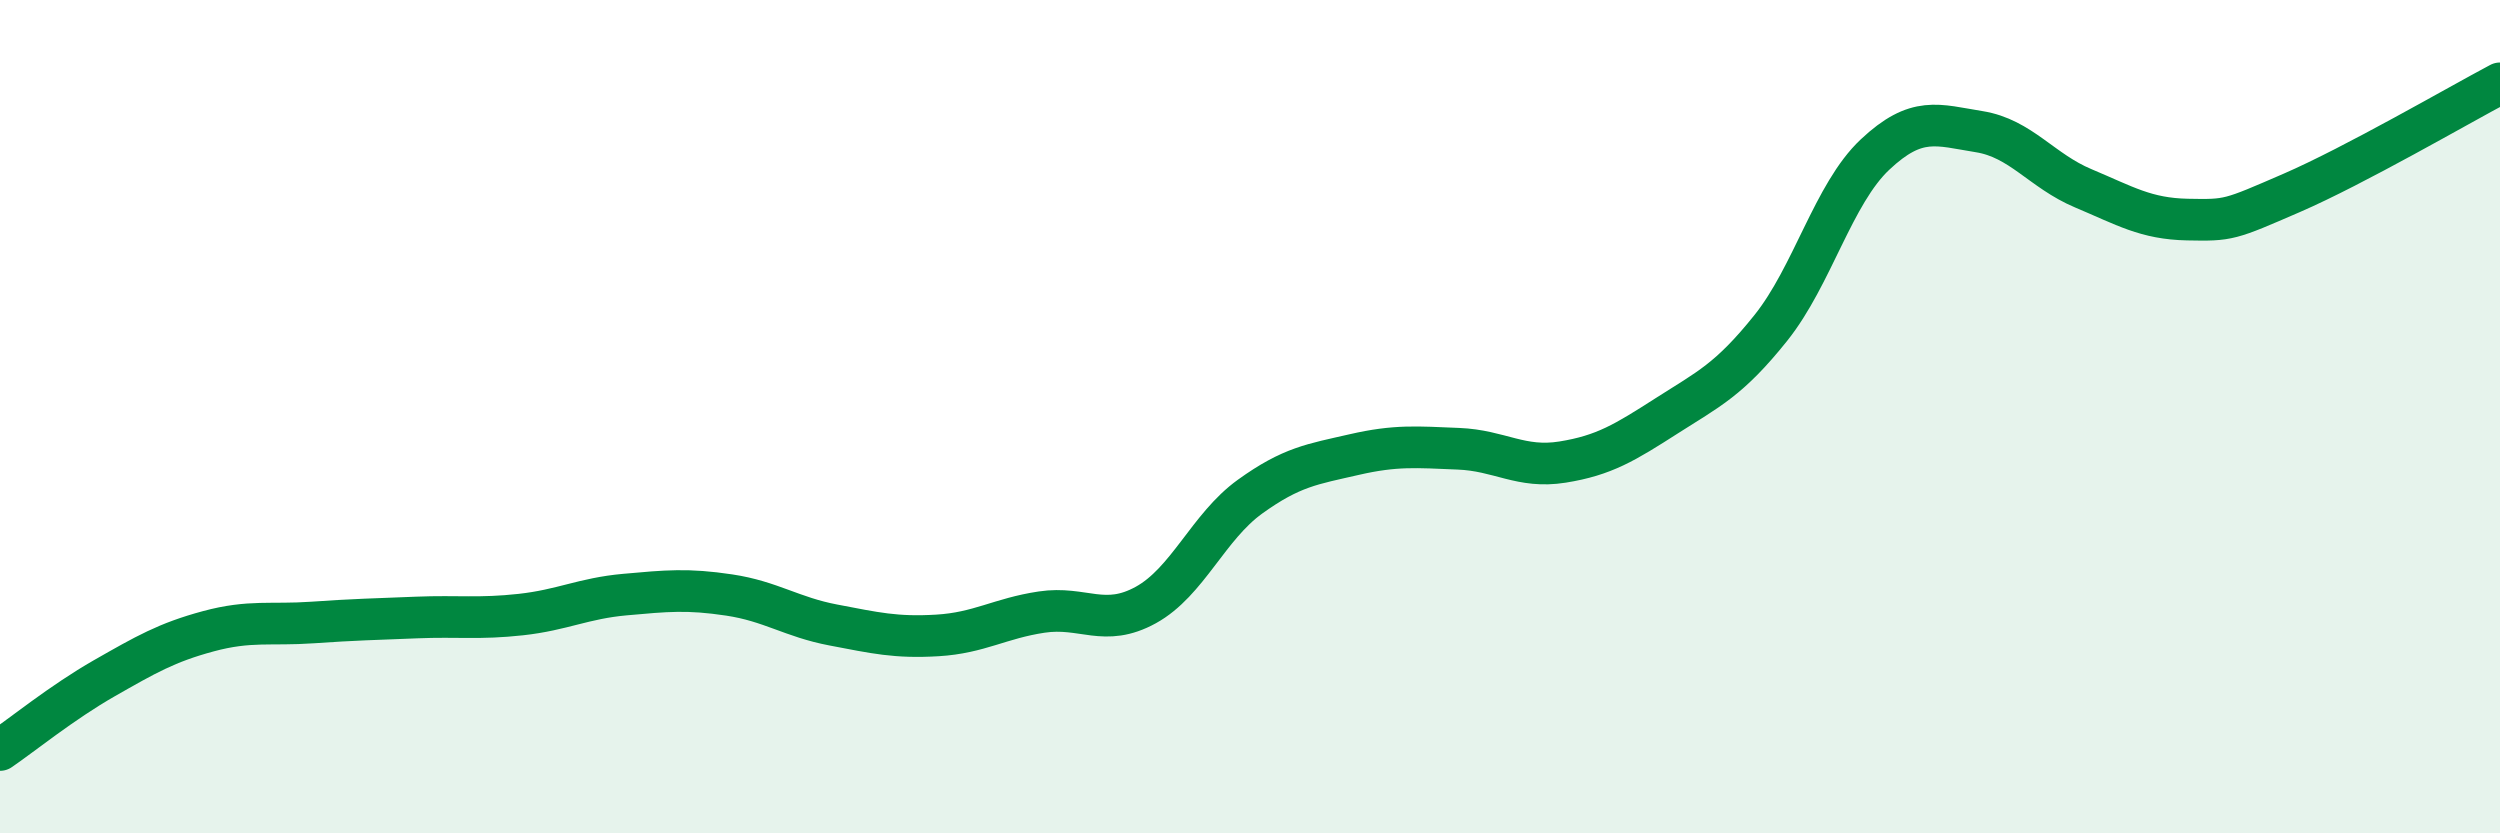 
    <svg width="60" height="20" viewBox="0 0 60 20" xmlns="http://www.w3.org/2000/svg">
      <path
        d="M 0,18 C 0.5,17.66 1.5,16.85 2.5,16.28 C 3.5,15.71 4,15.42 5,15.15 C 6,14.88 6.5,15.01 7.5,14.94 C 8.5,14.87 9,14.86 10,14.82 C 11,14.78 11.5,14.86 12.5,14.75 C 13.5,14.64 14,14.36 15,14.27 C 16,14.18 16.5,14.13 17.5,14.28 C 18.5,14.43 19,14.81 20,15 C 21,15.19 21.5,15.31 22.5,15.25 C 23.5,15.19 24,14.84 25,14.69 C 26,14.54 26.5,15.07 27.5,14.52 C 28.5,13.97 29,12.64 30,11.92 C 31,11.2 31.5,11.14 32.5,10.91 C 33.5,10.68 34,10.73 35,10.77 C 36,10.81 36.5,11.25 37.5,11.09 C 38.5,10.93 39,10.62 40,9.98 C 41,9.34 41.5,9.12 42.5,7.87 C 43.5,6.62 44,4.65 45,3.71 C 46,2.77 46.5,3 47.5,3.16 C 48.5,3.32 49,4.1 50,4.52 C 51,4.94 51.5,5.25 52.5,5.27 C 53.5,5.29 53.5,5.28 55,4.63 C 56.5,3.98 59,2.53 60,2L60 20L0 20Z"
        fill="#008740"
        opacity="0.1"
        stroke-linecap="round"
        stroke-linejoin="round"
      />
      <path
        d="M 0,18 C 0.5,17.66 1.5,16.85 2.5,16.28 C 3.5,15.71 4,15.42 5,15.15 C 6,14.88 6.5,15.01 7.5,14.94 C 8.5,14.87 9,14.86 10,14.82 C 11,14.78 11.5,14.86 12.5,14.75 C 13.5,14.64 14,14.36 15,14.27 C 16,14.18 16.5,14.13 17.5,14.28 C 18.5,14.43 19,14.81 20,15 C 21,15.19 21.5,15.31 22.5,15.25 C 23.5,15.19 24,14.84 25,14.69 C 26,14.54 26.5,15.07 27.5,14.52 C 28.5,13.97 29,12.64 30,11.92 C 31,11.2 31.5,11.14 32.5,10.91 C 33.5,10.68 34,10.73 35,10.77 C 36,10.81 36.5,11.25 37.5,11.09 C 38.5,10.93 39,10.62 40,9.98 C 41,9.34 41.5,9.12 42.5,7.87 C 43.5,6.62 44,4.65 45,3.71 C 46,2.77 46.5,3 47.5,3.16 C 48.5,3.32 49,4.1 50,4.52 C 51,4.94 51.5,5.25 52.5,5.27 C 53.5,5.29 53.5,5.28 55,4.63 C 56.5,3.98 59,2.53 60,2"
        stroke="#008740"
        stroke-width="1"
        fill="none"
        stroke-linecap="round"
        stroke-linejoin="round"
      />
    </svg>
  